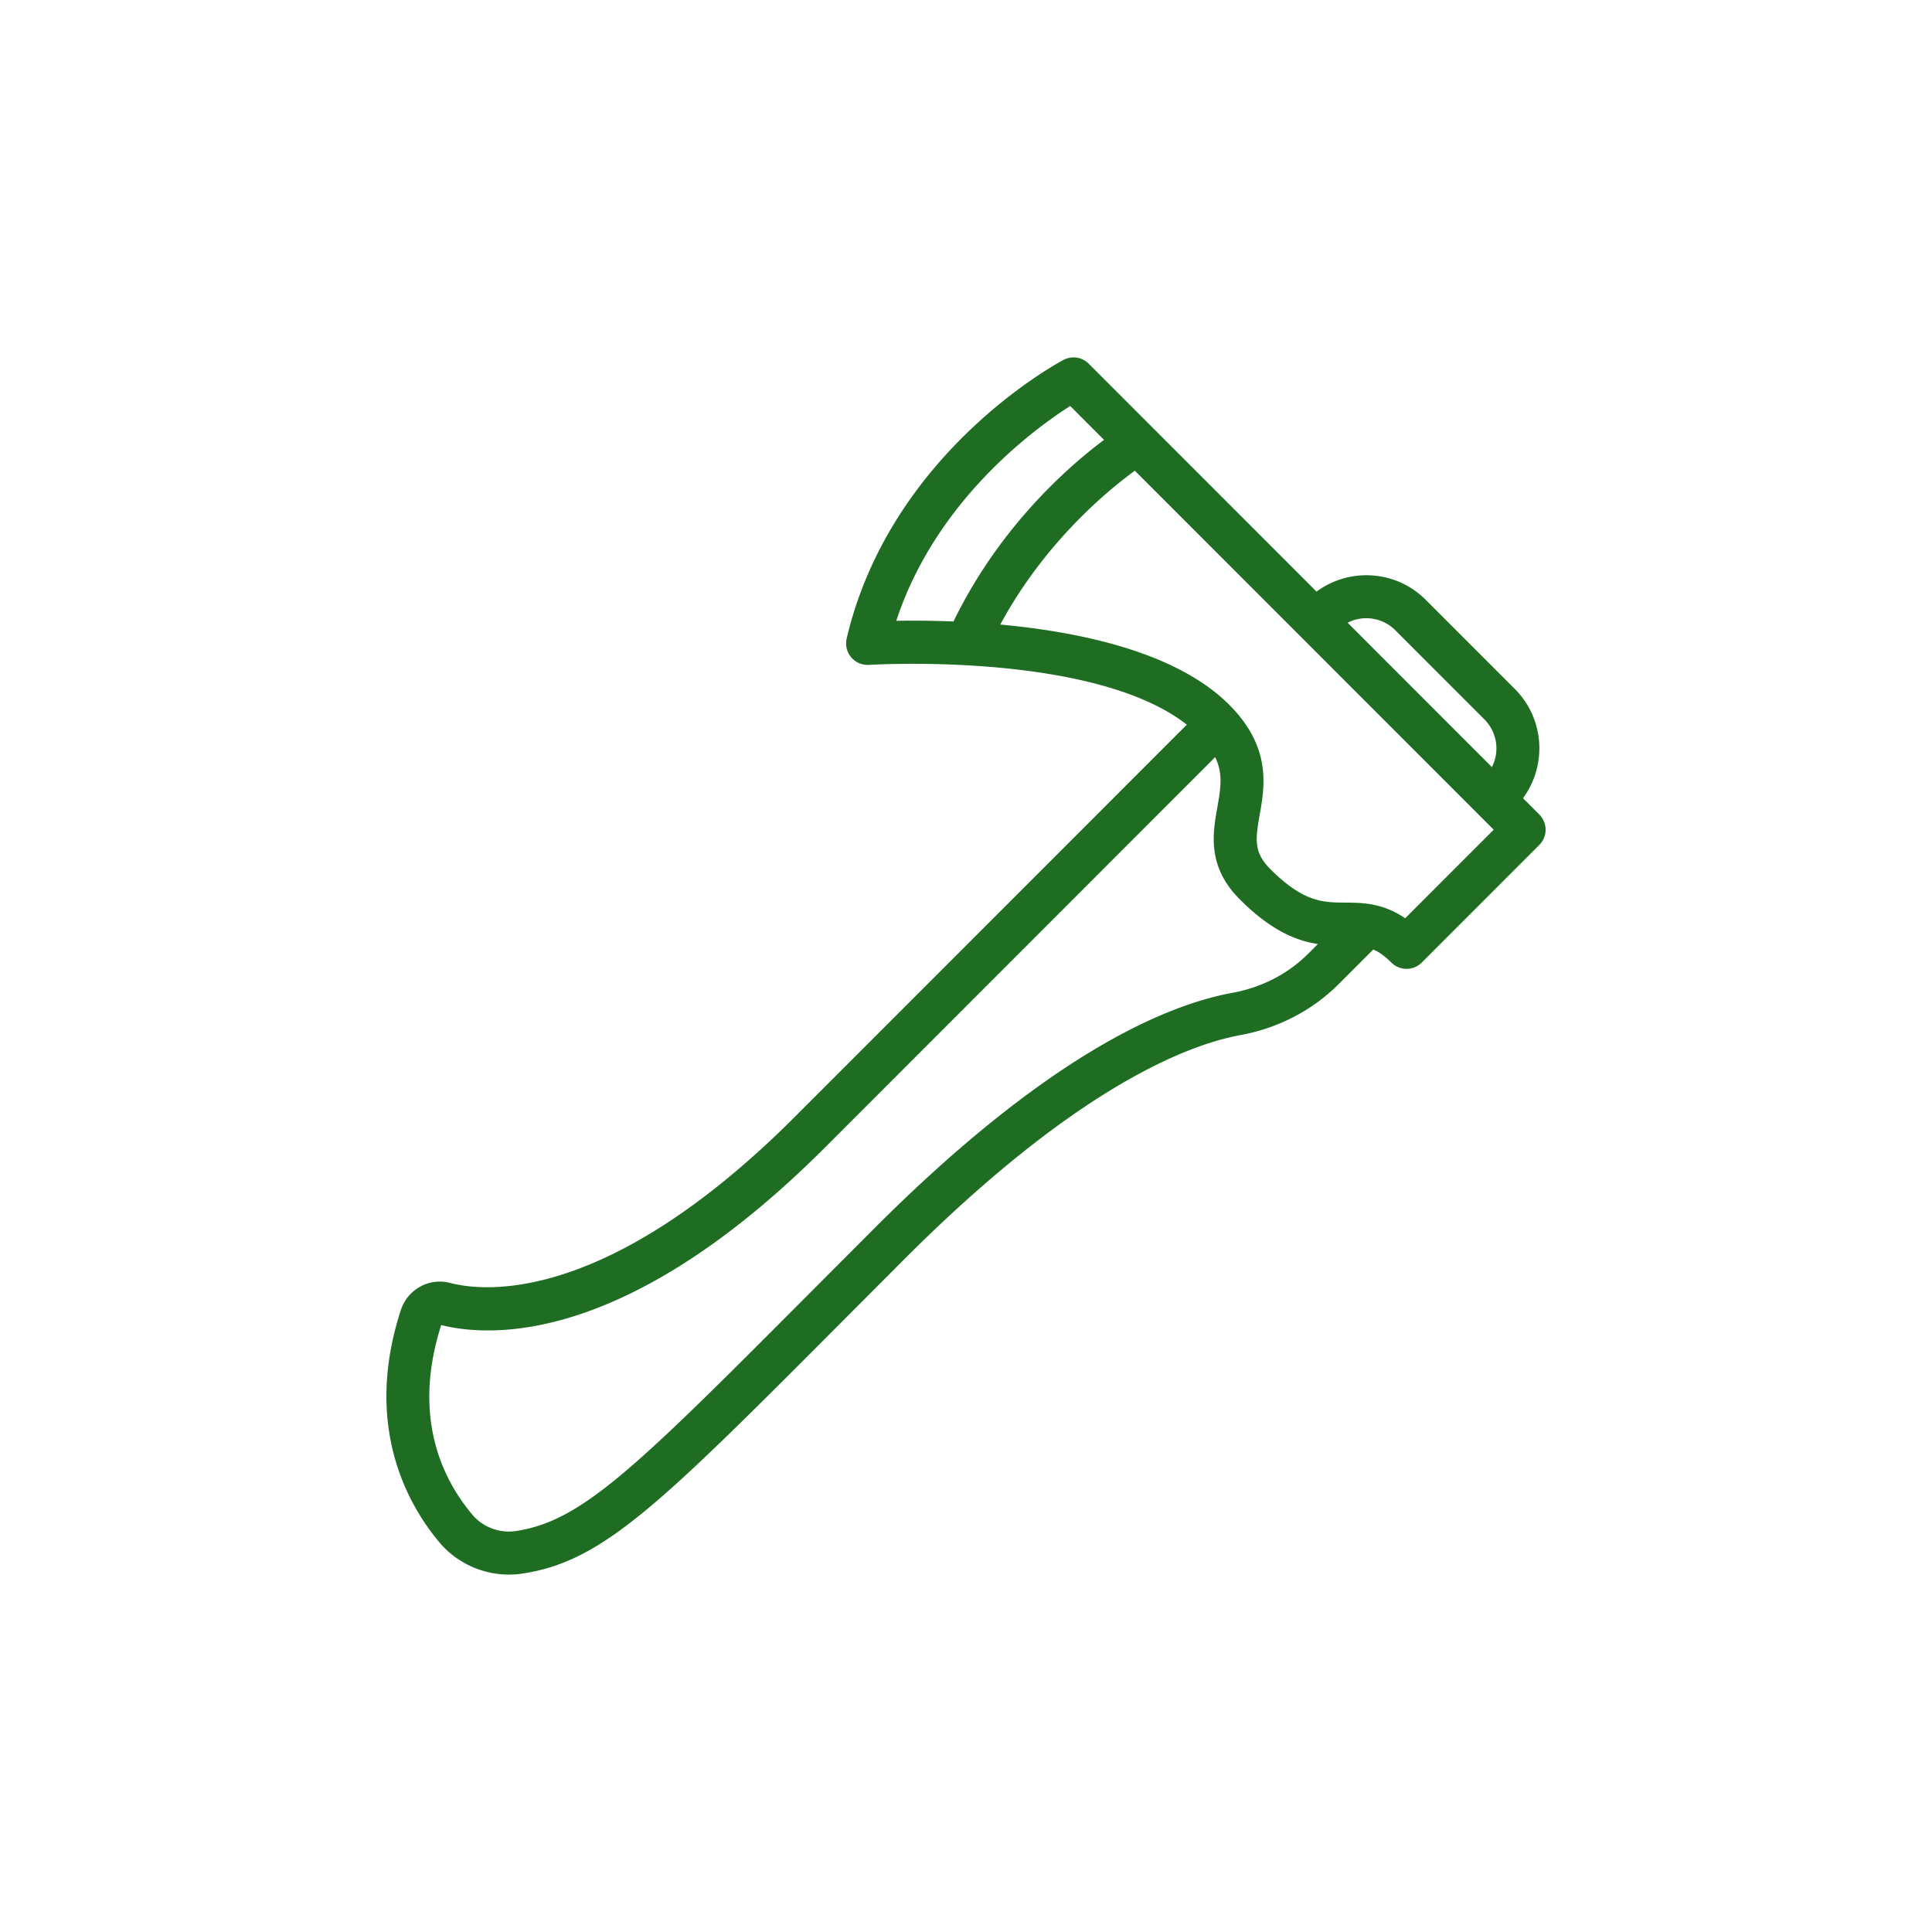 <svg data-bbox="40.002 37 119.998 126.001" viewBox="0 0 200 200" height="200" width="200" xmlns="http://www.w3.org/2000/svg" data-type="color">
    <g>
        <path d="M159.348 84.317l-1.688-1.689c2.507-3.402 2.232-8.227-.844-11.305l-9.23-9.235c-3.075-3.078-7.9-3.353-11.299-.845l-23.579-23.591a2.227 2.227 0 0 0-2.615-.394c-.73.386-17.937 9.684-22.446 28.837a2.23 2.23 0 0 0 2.312 2.733c.104-.006 4.329-.264 9.896.03l.066.004c7.49.4 17.379 1.803 22.939 6.155l-40.546 40.567c-19.552 19.563-32.288 18.127-35.725 17.224-2.157-.566-4.39.661-5.088 2.796-3.956 12.119.81 20.289 4.003 24.08 1.777 2.111 4.441 3.317 7.183 3.317.457 0 .915-.033 1.37-.102 8.366-1.247 14.186-7.089 33.47-26.443l6.149-6.164c17.86-17.869 29.415-22.164 34.715-23.135 3.932-.721 7.462-2.554 10.206-5.301l3.563-3.565c.589.252 1.185.665 1.871 1.352a2.225 2.225 0 0 0 3.148 0l12.171-12.177a2.23 2.23 0 0 0-.002-3.149zm-14.911-19.079l9.23 9.235a4.253 4.253 0 0 1 .775 4.936l-14.938-14.946a4.249 4.249 0 0 1 4.933.775zm-49.887-.987c-.642 0-1.233.007-1.768.016 4.079-12.425 14.28-19.863 18.004-22.238l3.503 3.505c-3.651 2.729-10.805 8.959-15.584 18.802a103.035 103.035 0 0 0-4.155-.085zm33.036 38.524c-7.095 1.299-19.284 6.581-37.06 24.367l-6.154 6.169c-18.484 18.552-24.062 24.15-30.971 25.182-1.684.247-3.409-.392-4.492-1.68-3.153-3.742-6.257-10.18-3.237-19.642 5.322 1.323 19.418 1.943 39.788-18.438l40.334-40.355c.833 1.712.564 3.264.224 5.191-.481 2.729-1.081 6.125 2.328 9.537 3.25 3.252 5.872 4.286 8.081 4.62l-.98.98c-2.104 2.105-4.822 3.512-7.861 4.069zm17.877-7.717c-2.337-1.595-4.444-1.609-6.204-1.621-2.315-.015-4.315-.028-7.766-3.481-1.694-1.695-1.55-3.018-1.091-5.612.522-2.951 1.235-6.994-3.155-11.387-5.439-5.442-15.394-7.541-23.698-8.303 4.589-8.503 11.088-13.857 13.931-15.927l35.531 35.549.003.004.004.003 1.608 1.609-9.163 9.166z" fill="#1F6D23" data-color="1"/>
    </g>
</svg>

